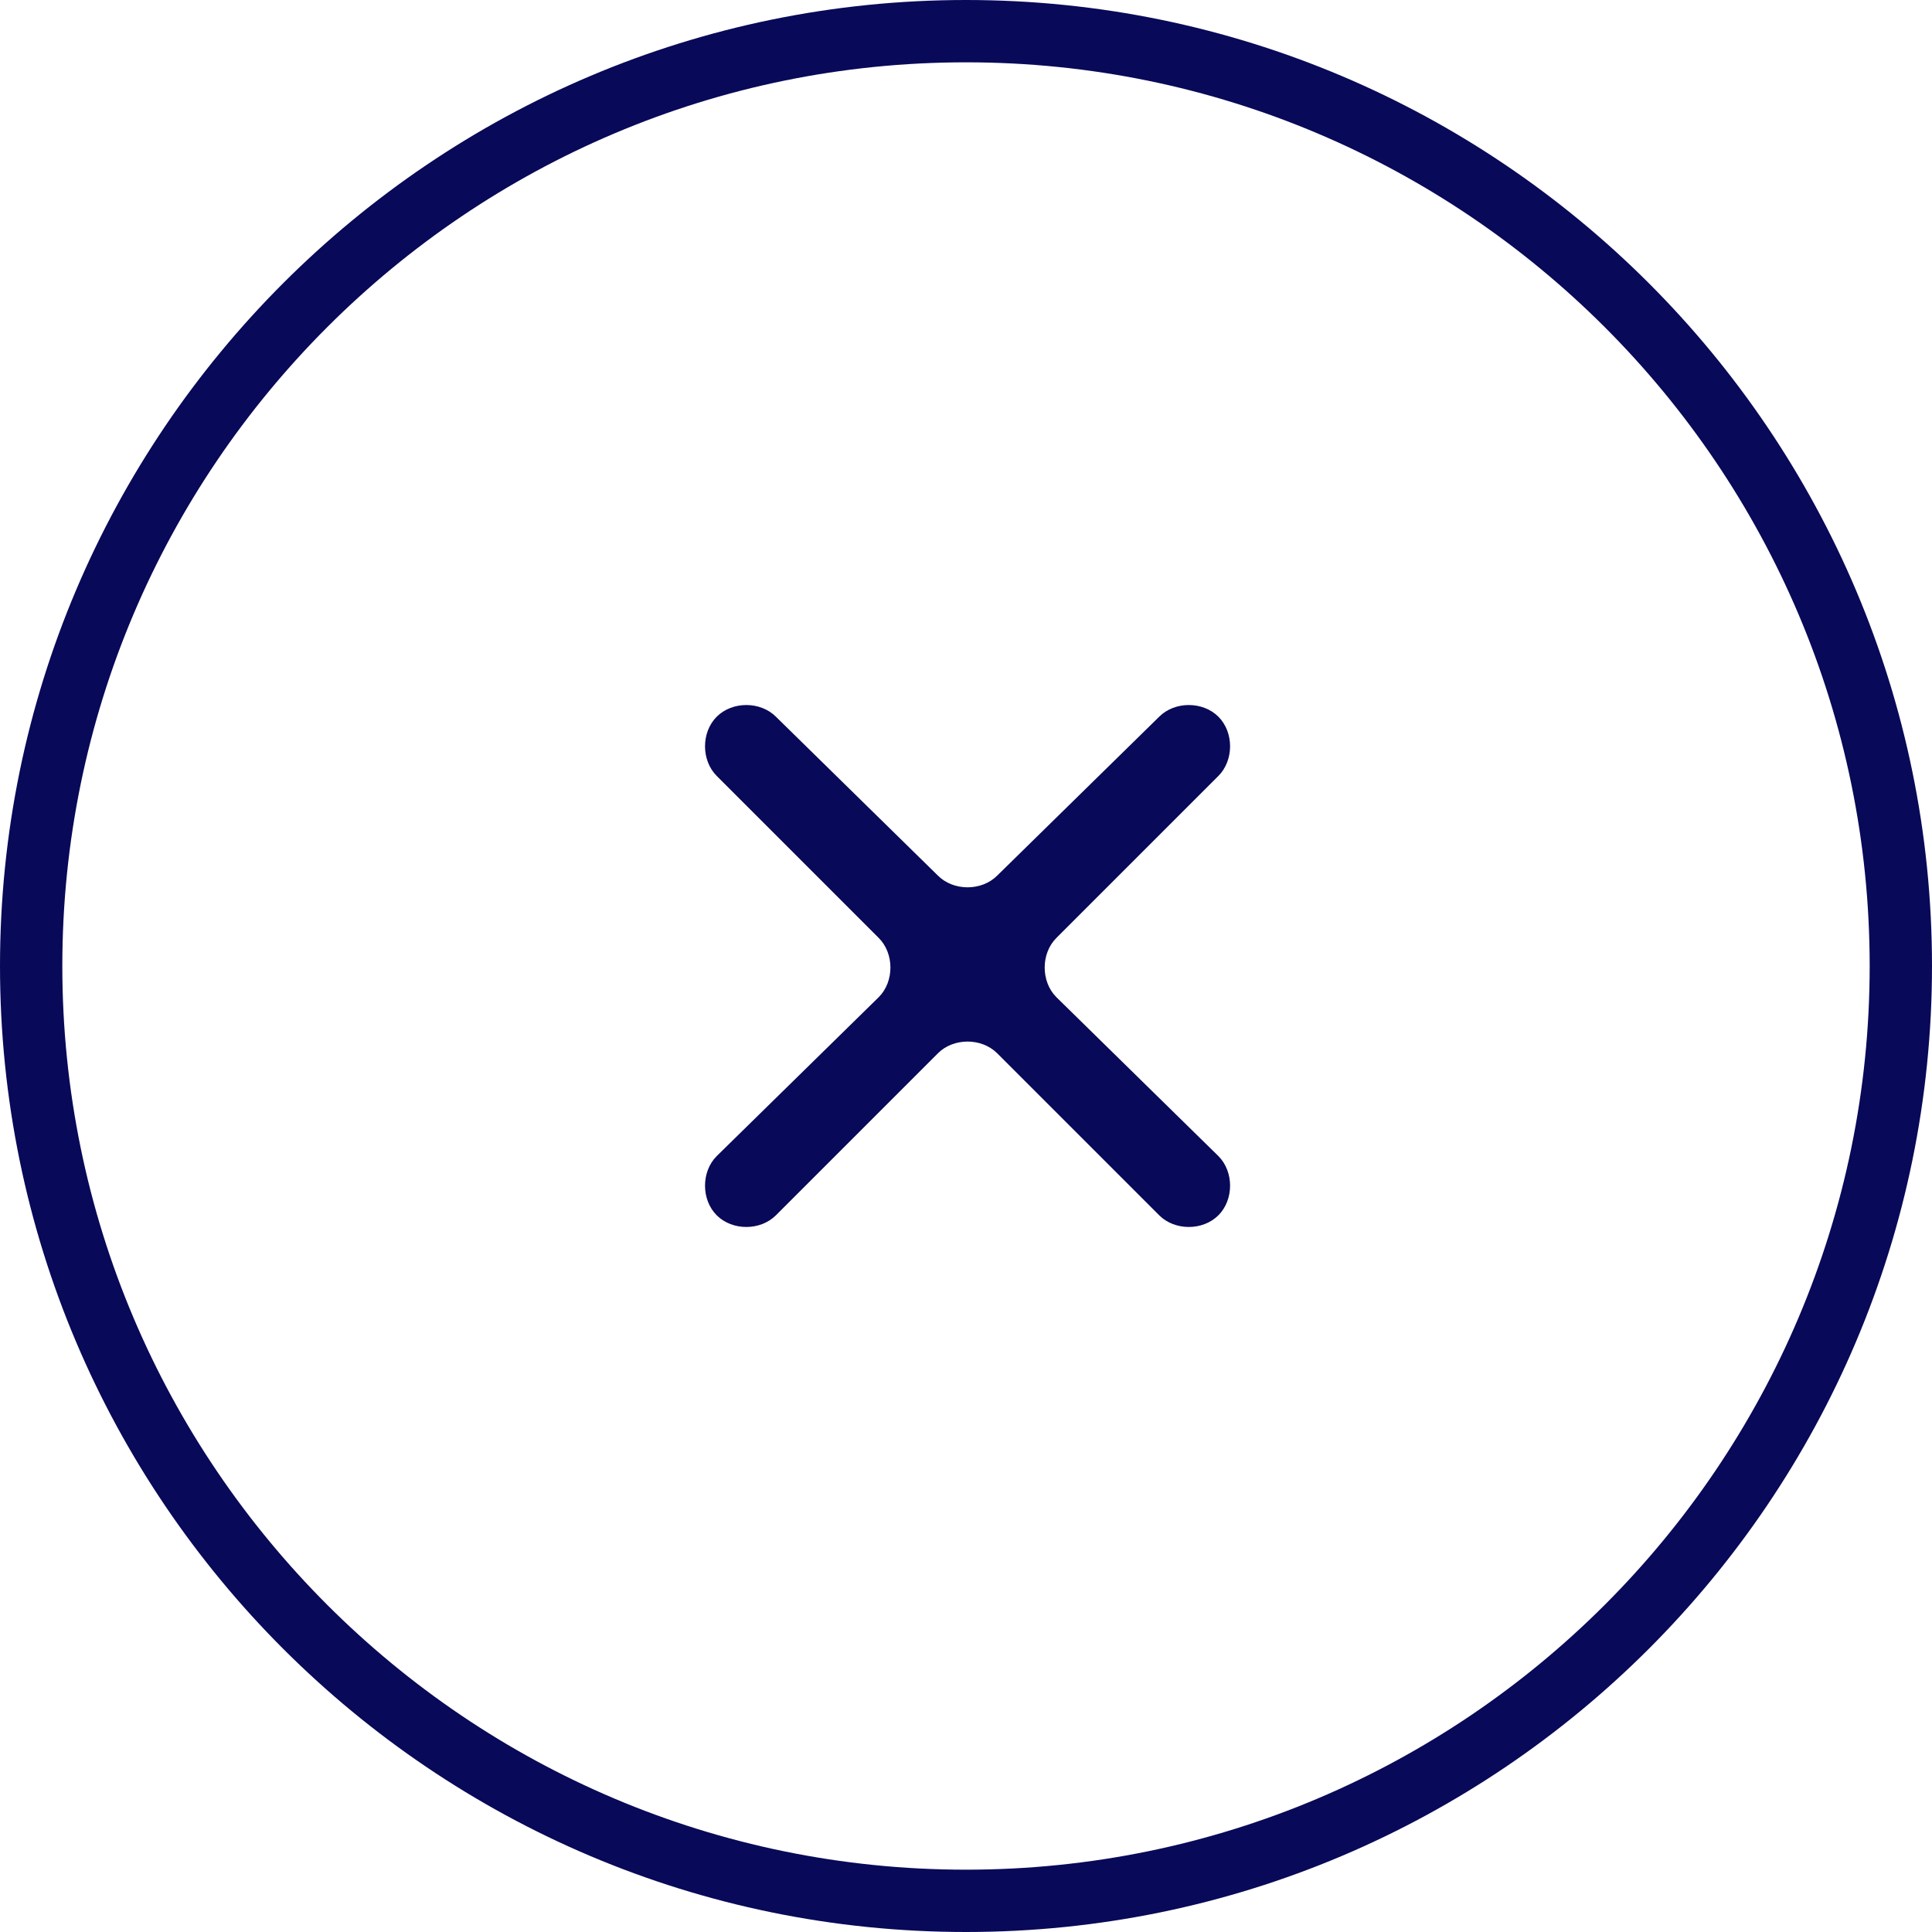 <?xml version="1.0" encoding="utf-8"?>
<!-- Generator: Adobe Illustrator 18.0.0, SVG Export Plug-In . SVG Version: 6.00 Build 0)  -->
<!DOCTYPE svg PUBLIC "-//W3C//DTD SVG 1.1//EN" "http://www.w3.org/Graphics/SVG/1.1/DTD/svg11.dtd">
<svg version="1.1" id="Layer_1" xmlns="http://www.w3.org/2000/svg" xmlns:xlink="http://www.w3.org/1999/xlink" x="0px" y="0px"
	 viewBox="0 0 62 62" enable-background="new 0 0 62 62" xml:space="preserve">
<g id="Shape_38">
	<g>
		<path fill="#090959" d="M33.9,32c-0.5-0.5-0.5-1.4,0-1.9l5.2-5.2c0.5-0.5,0.5-1.4,0-1.9c-0.5-0.5-1.4-0.5-1.9,0L32,28.1
			c-0.5,0.5-1.4,0.5-1.9,0L24.9,23c-0.5-0.5-1.4-0.5-1.9,0c-0.5,0.5-0.5,1.4,0,1.9l5.2,5.2c0.5,0.5,0.5,1.4,0,1.9L23,37.1
			c-0.5,0.5-0.5,1.4,0,1.9c0.5,0.5,1.4,0.5,1.9,0l5.2-5.2c0.5-0.5,1.4-0.5,1.9,0l5.2,5.2c0.5,0.5,1.4,0.5,1.9,0
			c0.5-0.5,0.5-1.4,0-1.9L33.9,32z M31,0C13.9,0,0,13.9,0,31c0,17.1,13.9,31,31,31c17.1,0,31-13.9,31-31C62,13.9,48.1,0,31,0z
			 M31,60C15,60,2,47,2,31C2,15,15,2,31,2c16,0,29,13,29,29C60,47,47,60,31,60z"/>
	</g>
</g>
</svg>

